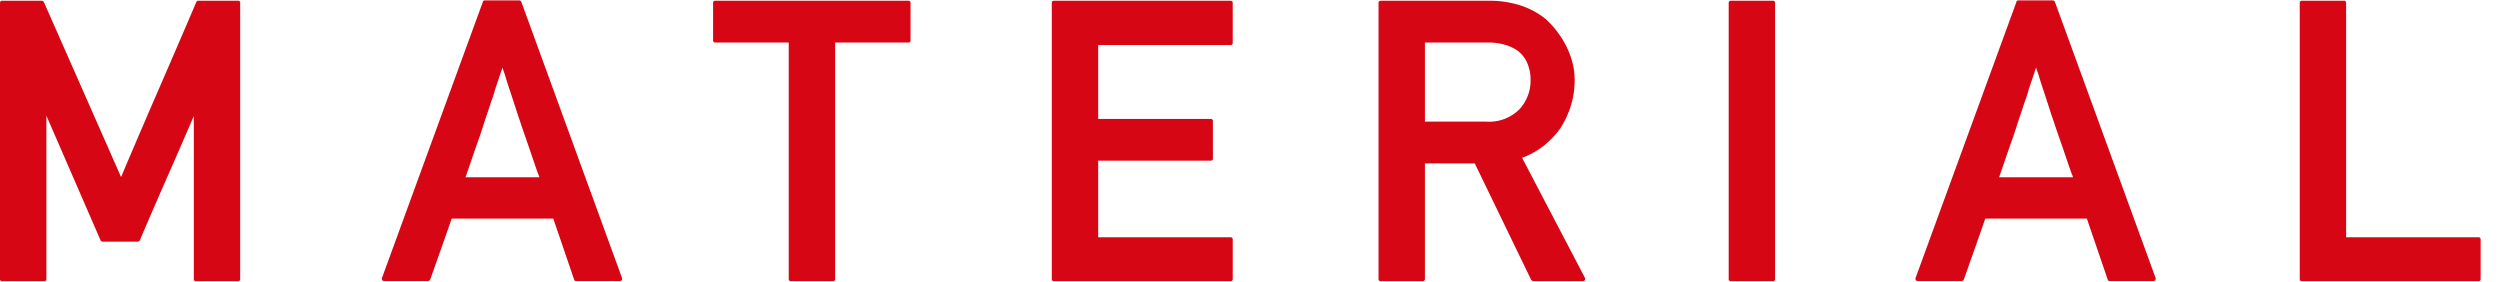 <svg id="レイヤー_1" data-name="レイヤー 1" xmlns="http://www.w3.org/2000/svg" viewBox="0 0 222 25"><defs><style>.cls-1{fill:#d60614}</style></defs><path class="cls-1" d="M.205 24.967A.181.181 0 010 24.762V.272A.181.181 0 01.205.067H3.71a.209.209 0 01.187.119l6.854 15.535q1.657-3.912 3.332-7.767Q15.758 4.1 17.432.186a.189.189 0 01.188-.12h3.503a.181.181 0 01.205.206v24.49a.181.181 0 01-.205.205h-3.708a.181.181 0 01-.205-.205V10.303q-1.197 2.786-2.41 5.537-1.214 2.753-2.392 5.52a.216.216 0 01-.188.103H9.127a.214.214 0 01-.188-.102L4.119 10.27v14.492a.181.181 0 01-.205.205zM34.11 24.95a.18.18 0 01-.17-.086.213.213 0 01-.018-.188L42.877.17a.161.161 0 01.17-.136h3.06a.198.198 0 01.11.043.196.196 0 01.078.093l8.937 24.507a.213.213 0 01-.016.188.166.166 0 01-.153.086h-3.915a.16.16 0 01-.17-.137l-1.846-5.4h-9.024q-.479 1.384-.948 2.709-.47 1.324-.95 2.691a.233.233 0 01-.187.137zM47.9 15.739a2.336 2.336 0 00-.093-.257c-.04-.09-.072-.171-.095-.24q-.29-.836-.53-1.546c-.16-.473-.301-.886-.427-1.238l-.23-.667-.213-.616a20.532 20.532 0 00-.172-.521q-.085-.248-.17-.488-.156-.495-.317-.99l-.334-1.025c-.056-.16-.116-.336-.178-.53-.064-.194-.128-.399-.197-.616a6.91 6.91 0 01-.077-.264 2.98 2.98 0 00-.06-.189 12.58 12.58 0 01-.077-.214 6.363 6.363 0 01-.11-.341L44.27 7.04q-.163.479-.3.888a1.367 1.367 0 00-.05.188 1.046 1.046 0 01-.052.172 9.724 9.724 0 01-.18.546c-.062.17-.122.342-.178.512-.058.183-.114.36-.172.53q-.085.257-.17.496-.171.512-.35 1.077-.18.564-.402 1.178-.223.616-.462 1.326-.24.709-.615 1.786zM70.245 24.967a.181.181 0 01-.205-.205V3.776h-6.512a.181.181 0 01-.205-.205V.272a.181.181 0 01.205-.205h17.124a.181.181 0 01.205.205v3.299a.181.181 0 01-.205.205h-6.494v20.986a.181.181 0 01-.205.205zM93.605 24.967a.181.181 0 01-.205-.205V.272a.181.181 0 01.205-.205h15.655a.181.181 0 01.205.205v3.52a.181.181 0 01-.205.206H97.519v6.562h9.98a.181.181 0 01.205.205v3.316c0 .126-.068.187-.205.187h-9.98v6.803h11.74a.181.181 0 01.206.205v3.486a.181.181 0 01-.205.205zM122.62 24.967a.181.181 0 01-.206-.205V.272a.181.181 0 01.205-.205h9.587a8.89 8.89 0 012.871.435 6.91 6.91 0 012.24 1.24 8.578 8.578 0 01.948 1.05 8.432 8.432 0 01.803 1.274 7.333 7.333 0 01.556 1.452 6.15 6.15 0 01.205 1.59 7.617 7.617 0 01-.342 2.299 8.176 8.176 0 01-.957 2.025 7.666 7.666 0 01-1.47 1.53 6.958 6.958 0 01-1.897 1.05q1.384 2.65 2.785 5.323 1.402 2.675 2.786 5.324a.235.235 0 010 .214.179.179 0 01-.17.094h-4.41a.162.162 0 01-.102-.043 1.249 1.249 0 01-.086-.077l-5.007-10.339h-4.427v10.254a.181.181 0 01-.205.205zm3.912-21.191v7.023h5.418a3.813 3.813 0 002.974-1.093 3.74 3.74 0 00.991-2.598 3.688 3.688 0 00-.299-1.522 2.786 2.786 0 00-.863-1.093 3.936 3.936 0 00-1.153-.53 5.197 5.197 0 00-1.427-.187zM153.712 24.967a.181.181 0 01-.205-.205V.272a.181.181 0 01.205-.205h3.709a.181.181 0 01.205.205v24.49a.181.181 0 01-.205.205zM170.293 24.95a.18.18 0 01-.17-.086.213.213 0 01-.017-.188L179.06.17a.161.161 0 01.17-.136h3.06a.198.198 0 01.11.043.196.196 0 01.077.093l8.938 24.507a.213.213 0 01-.017.188.166.166 0 01-.153.086h-3.914a.16.16 0 01-.17-.137l-1.847-5.4h-9.023q-.479 1.384-.948 2.709-.47 1.324-.95 2.691a.233.233 0 01-.187.137zm13.792-9.211a2.336 2.336 0 00-.094-.257c-.04-.09-.071-.171-.094-.24q-.29-.836-.53-1.546c-.16-.473-.302-.886-.428-1.238l-.23-.667-.213-.616a20.493 20.493 0 00-.172-.521q-.085-.248-.17-.488-.155-.495-.316-.99-.163-.496-.334-1.025c-.057-.16-.116-.336-.179-.53-.063-.194-.128-.399-.196-.616a6.873 6.873 0 01-.077-.264 2.987 2.987 0 00-.06-.189 12.487 12.487 0 01-.077-.214 6.363 6.363 0 01-.111-.341l-.35 1.043q-.163.479-.3.888a1.365 1.365 0 00-.05.188 1.046 1.046 0 01-.052.172 9.732 9.732 0 01-.18.546c-.062.17-.122.342-.179.512-.057.183-.114.36-.171.53q-.085.257-.17.496-.172.512-.351 1.077-.18.564-.401 1.178-.223.616-.462 1.326-.24.709-.616 1.786zM204.422 24.967a.181.181 0 01-.205-.205V.272a.181.181 0 01.205-.205h3.708a.181.181 0 01.205.205v20.799h11.741a.181.181 0 01.205.205v3.486a.181.181 0 01-.205.205z"/></svg>